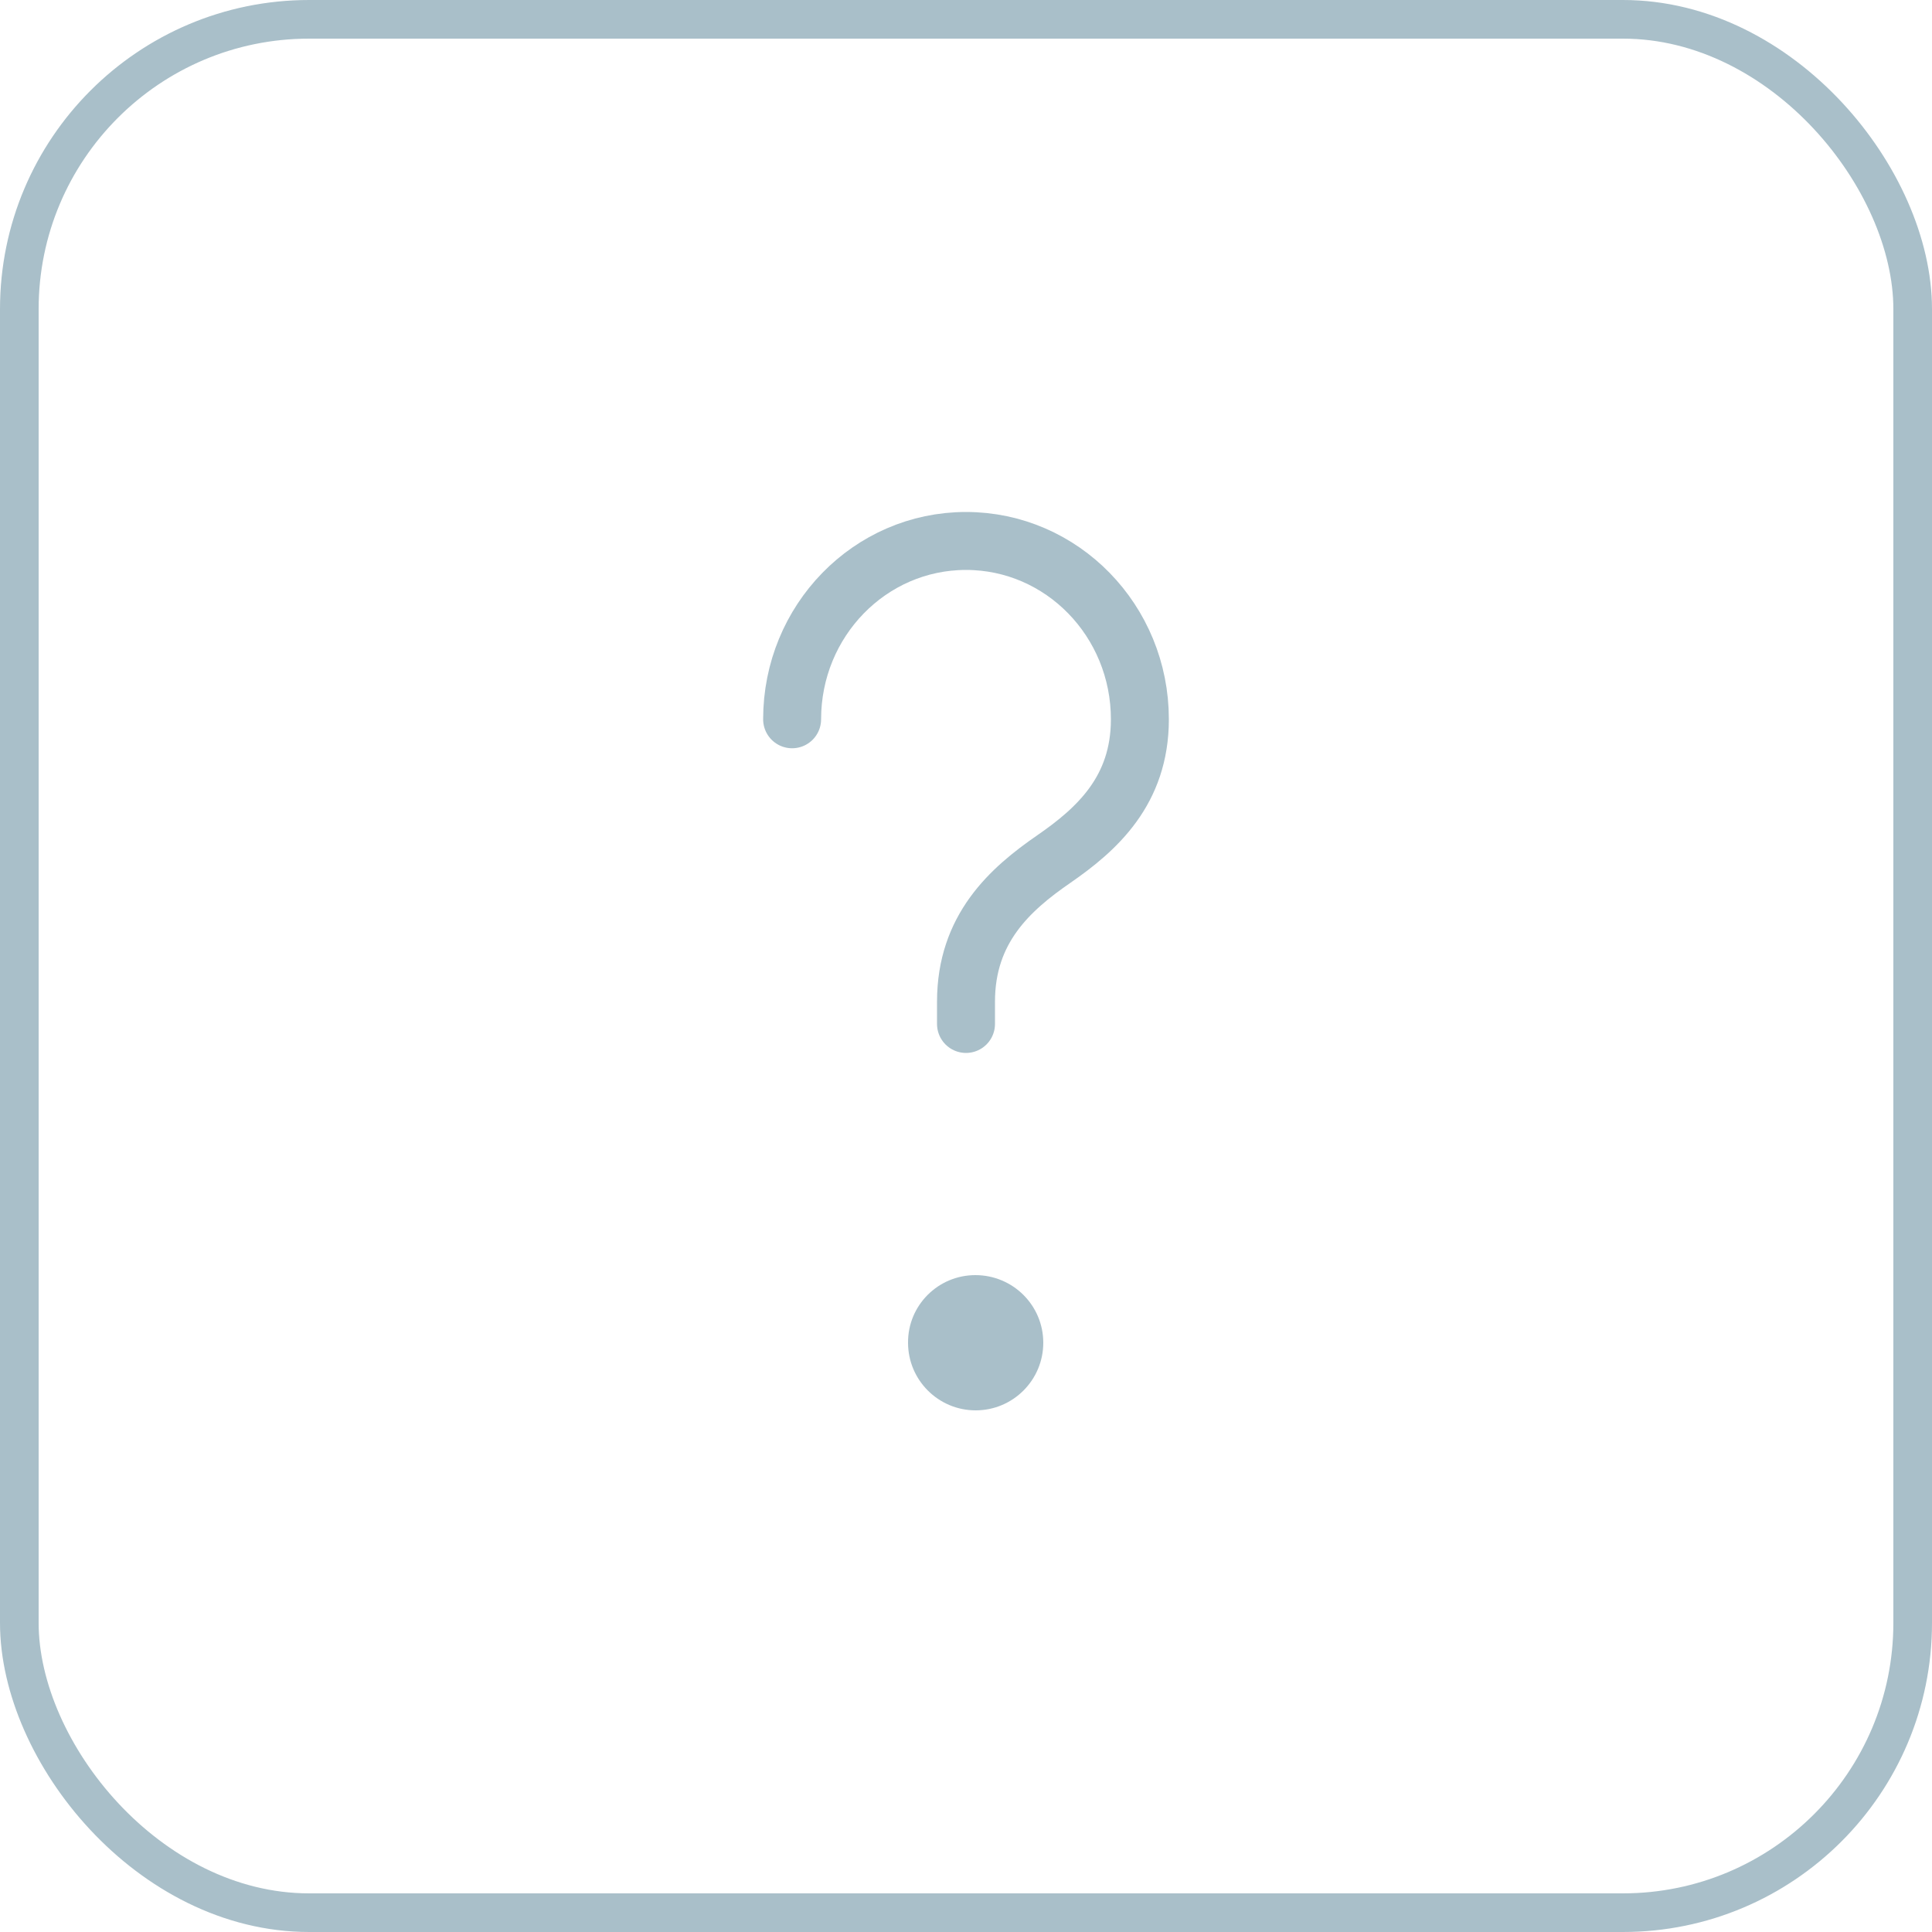 <?xml version="1.0" encoding="UTF-8"?>
<svg xmlns="http://www.w3.org/2000/svg" width="100" height="100" viewBox="0 0 100 100" fill="none">
  <g opacity="0.7">
    <rect x="1" y="1" width="98" height="98" rx="15" stroke="#85A4B2" stroke-width="2"></rect>
    <path d="M50 53V51.846C50 48.076 52.273 46.031 54.55 44.462C56.773 42.925 59 40.922 59 37.23C59 32.13 54.972 28 50 28C45.028 28 41 32.13 41 37.23" stroke="#85A4B2" stroke-width="3" stroke-linecap="round" stroke-linejoin="round"></path>
    <path d="M50.486 66C48.554 66 46.986 67.568 47 69.5C47 71.432 48.568 73 50.5 73C52.432 73 54 71.432 54 69.5C54 67.568 52.432 66 50.486 66Z" fill="#85A4B2"></path>
  </g>
</svg>

